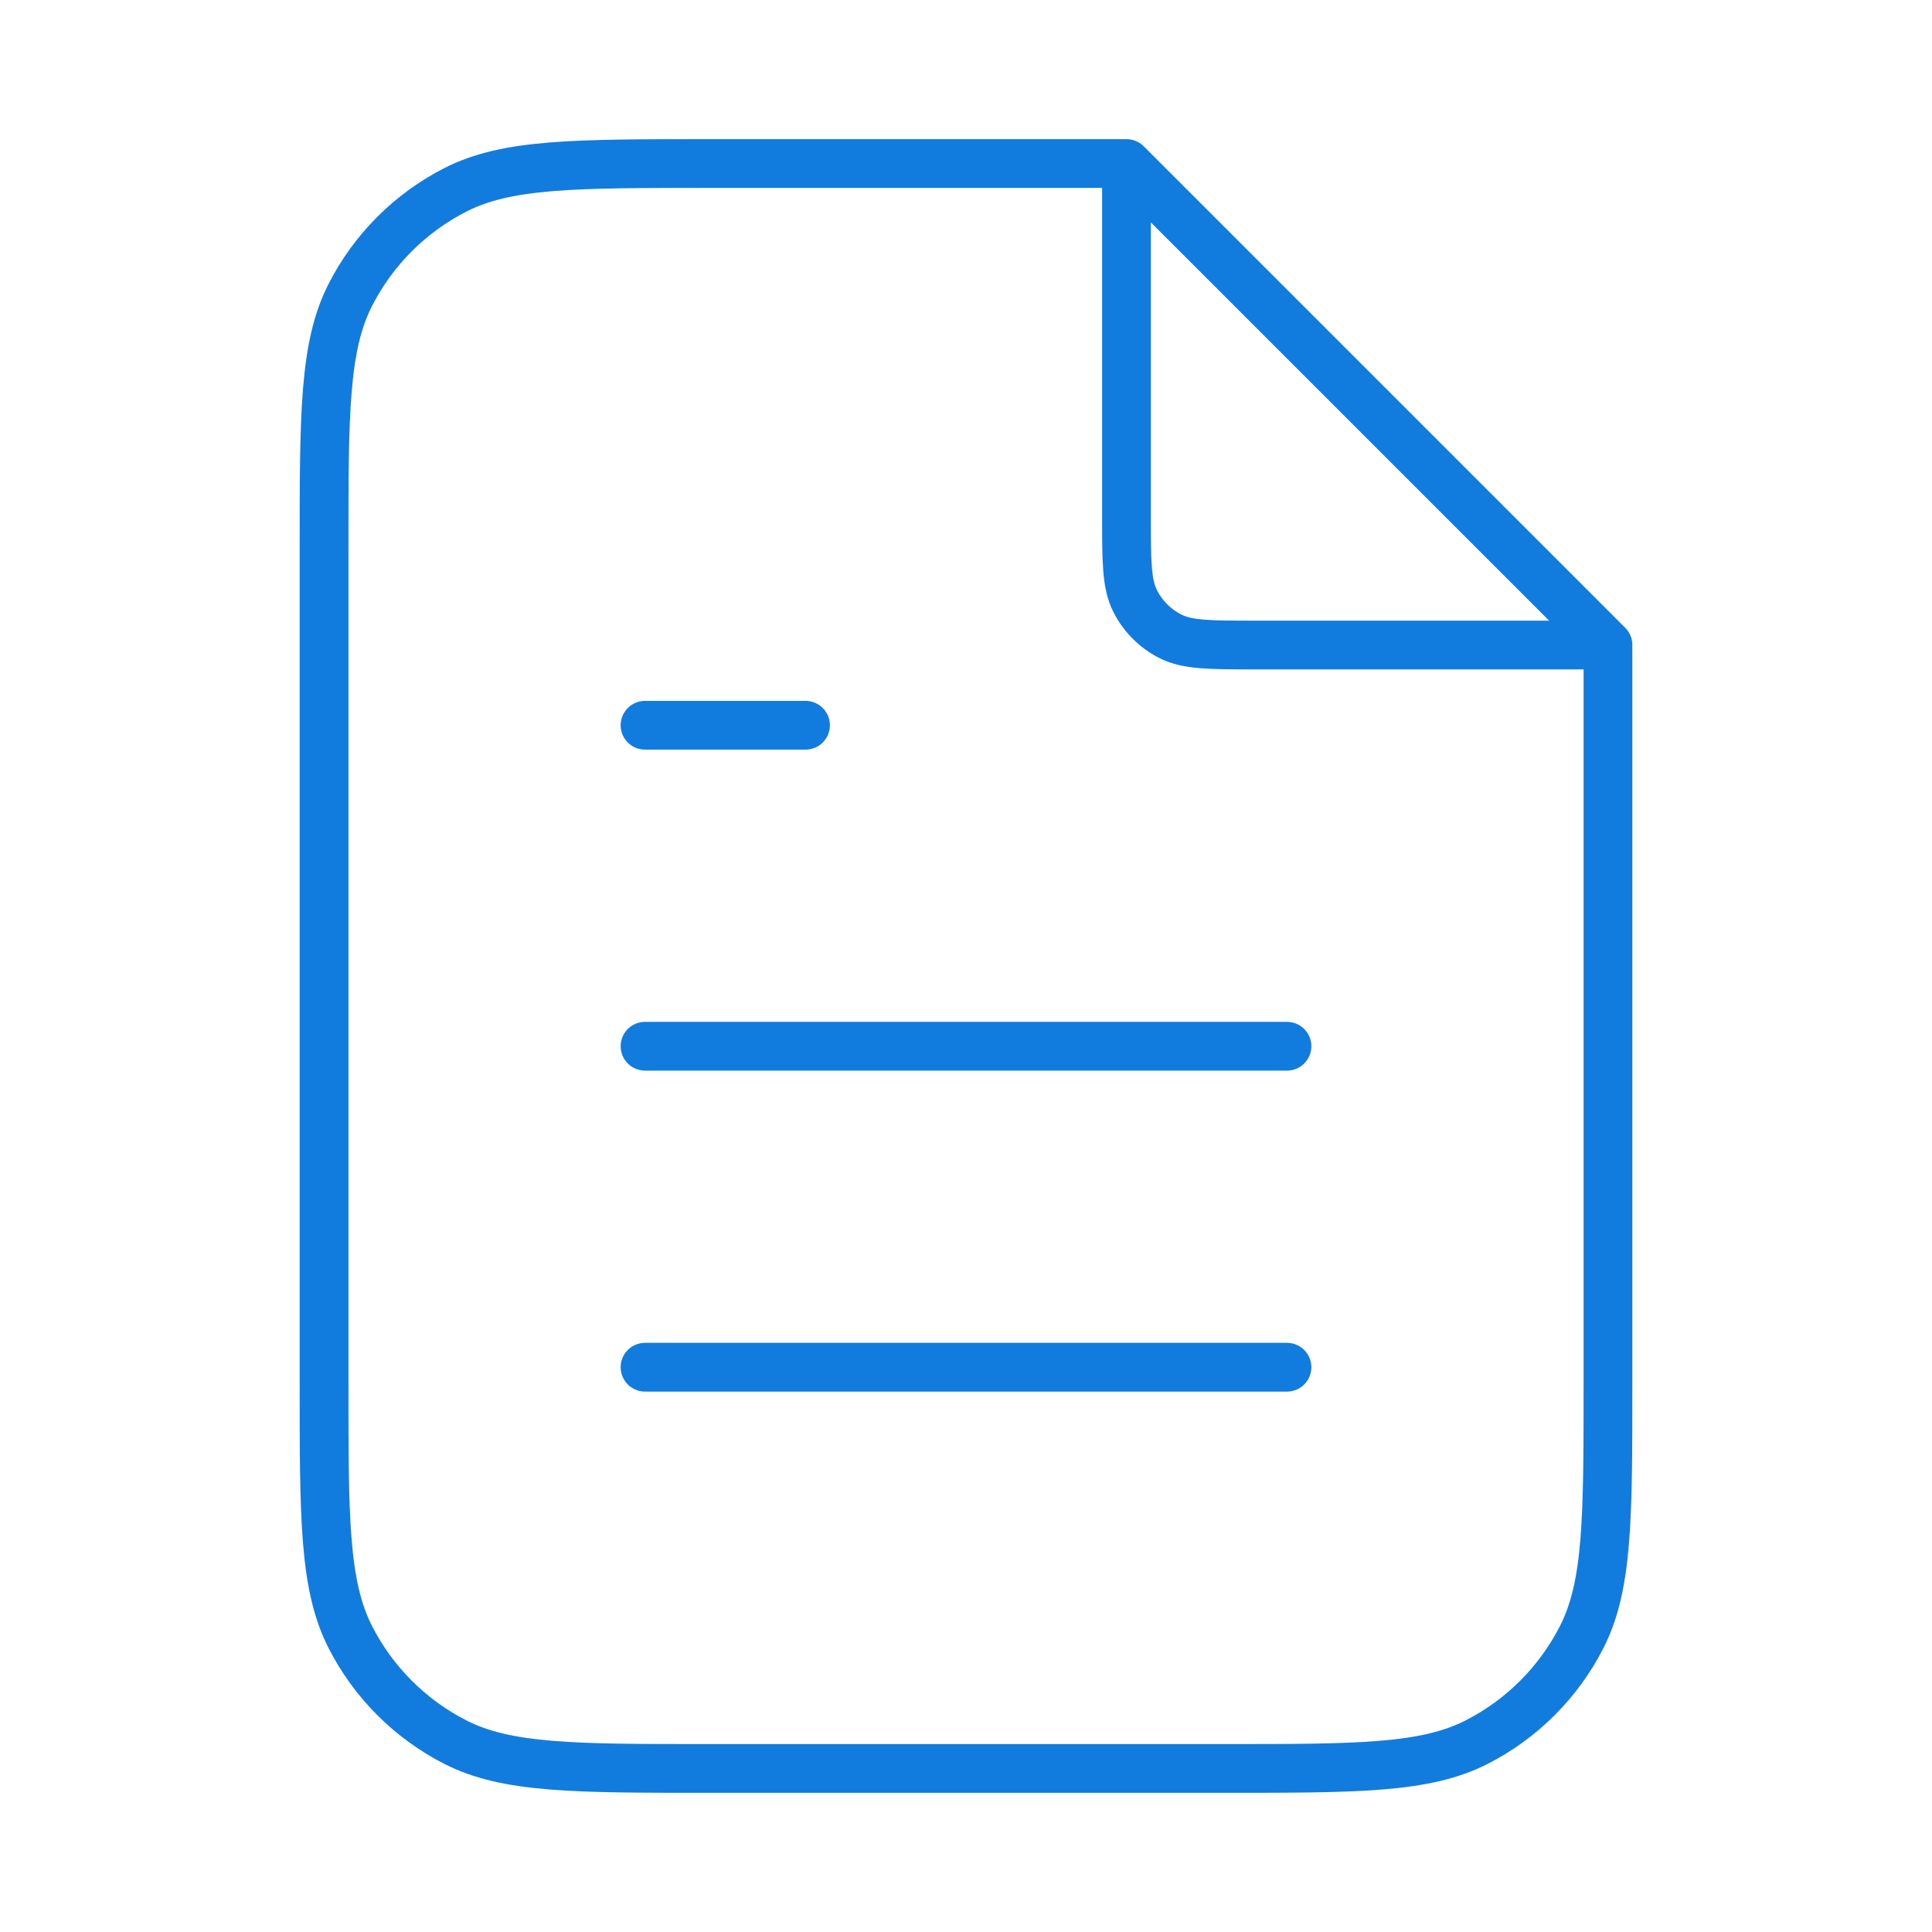 <svg width="158" height="158" viewBox="0 0 158 158" fill="none" xmlns="http://www.w3.org/2000/svg">
<path d="M92.125 15.143V42.25C92.125 45.925 92.125 47.763 92.84 49.167C93.469 50.402 94.473 51.406 95.708 52.035C97.112 52.75 98.949 52.75 102.625 52.75H129.731M105.25 85.562H52.75M105.25 111.812H52.75M65.875 59.312H52.75M92.125 13.374H58C46.974 13.374 41.461 13.374 37.249 15.52C33.545 17.408 30.533 20.42 28.646 24.124C26.5 28.335 26.5 33.849 26.5 44.874V113.124C26.5 124.15 26.5 129.663 28.646 133.875C30.533 137.579 33.545 140.591 37.249 142.479C41.461 144.624 46.974 144.624 58 144.624H100C111.026 144.624 116.539 144.624 120.75 142.479C124.455 140.591 127.466 137.579 129.354 133.875C131.5 129.663 131.5 124.15 131.5 113.124V52.749L92.125 13.374Z" stroke="#127CDE" stroke-width="3.987" stroke-linecap="round" stroke-linejoin="round"/>
</svg>
